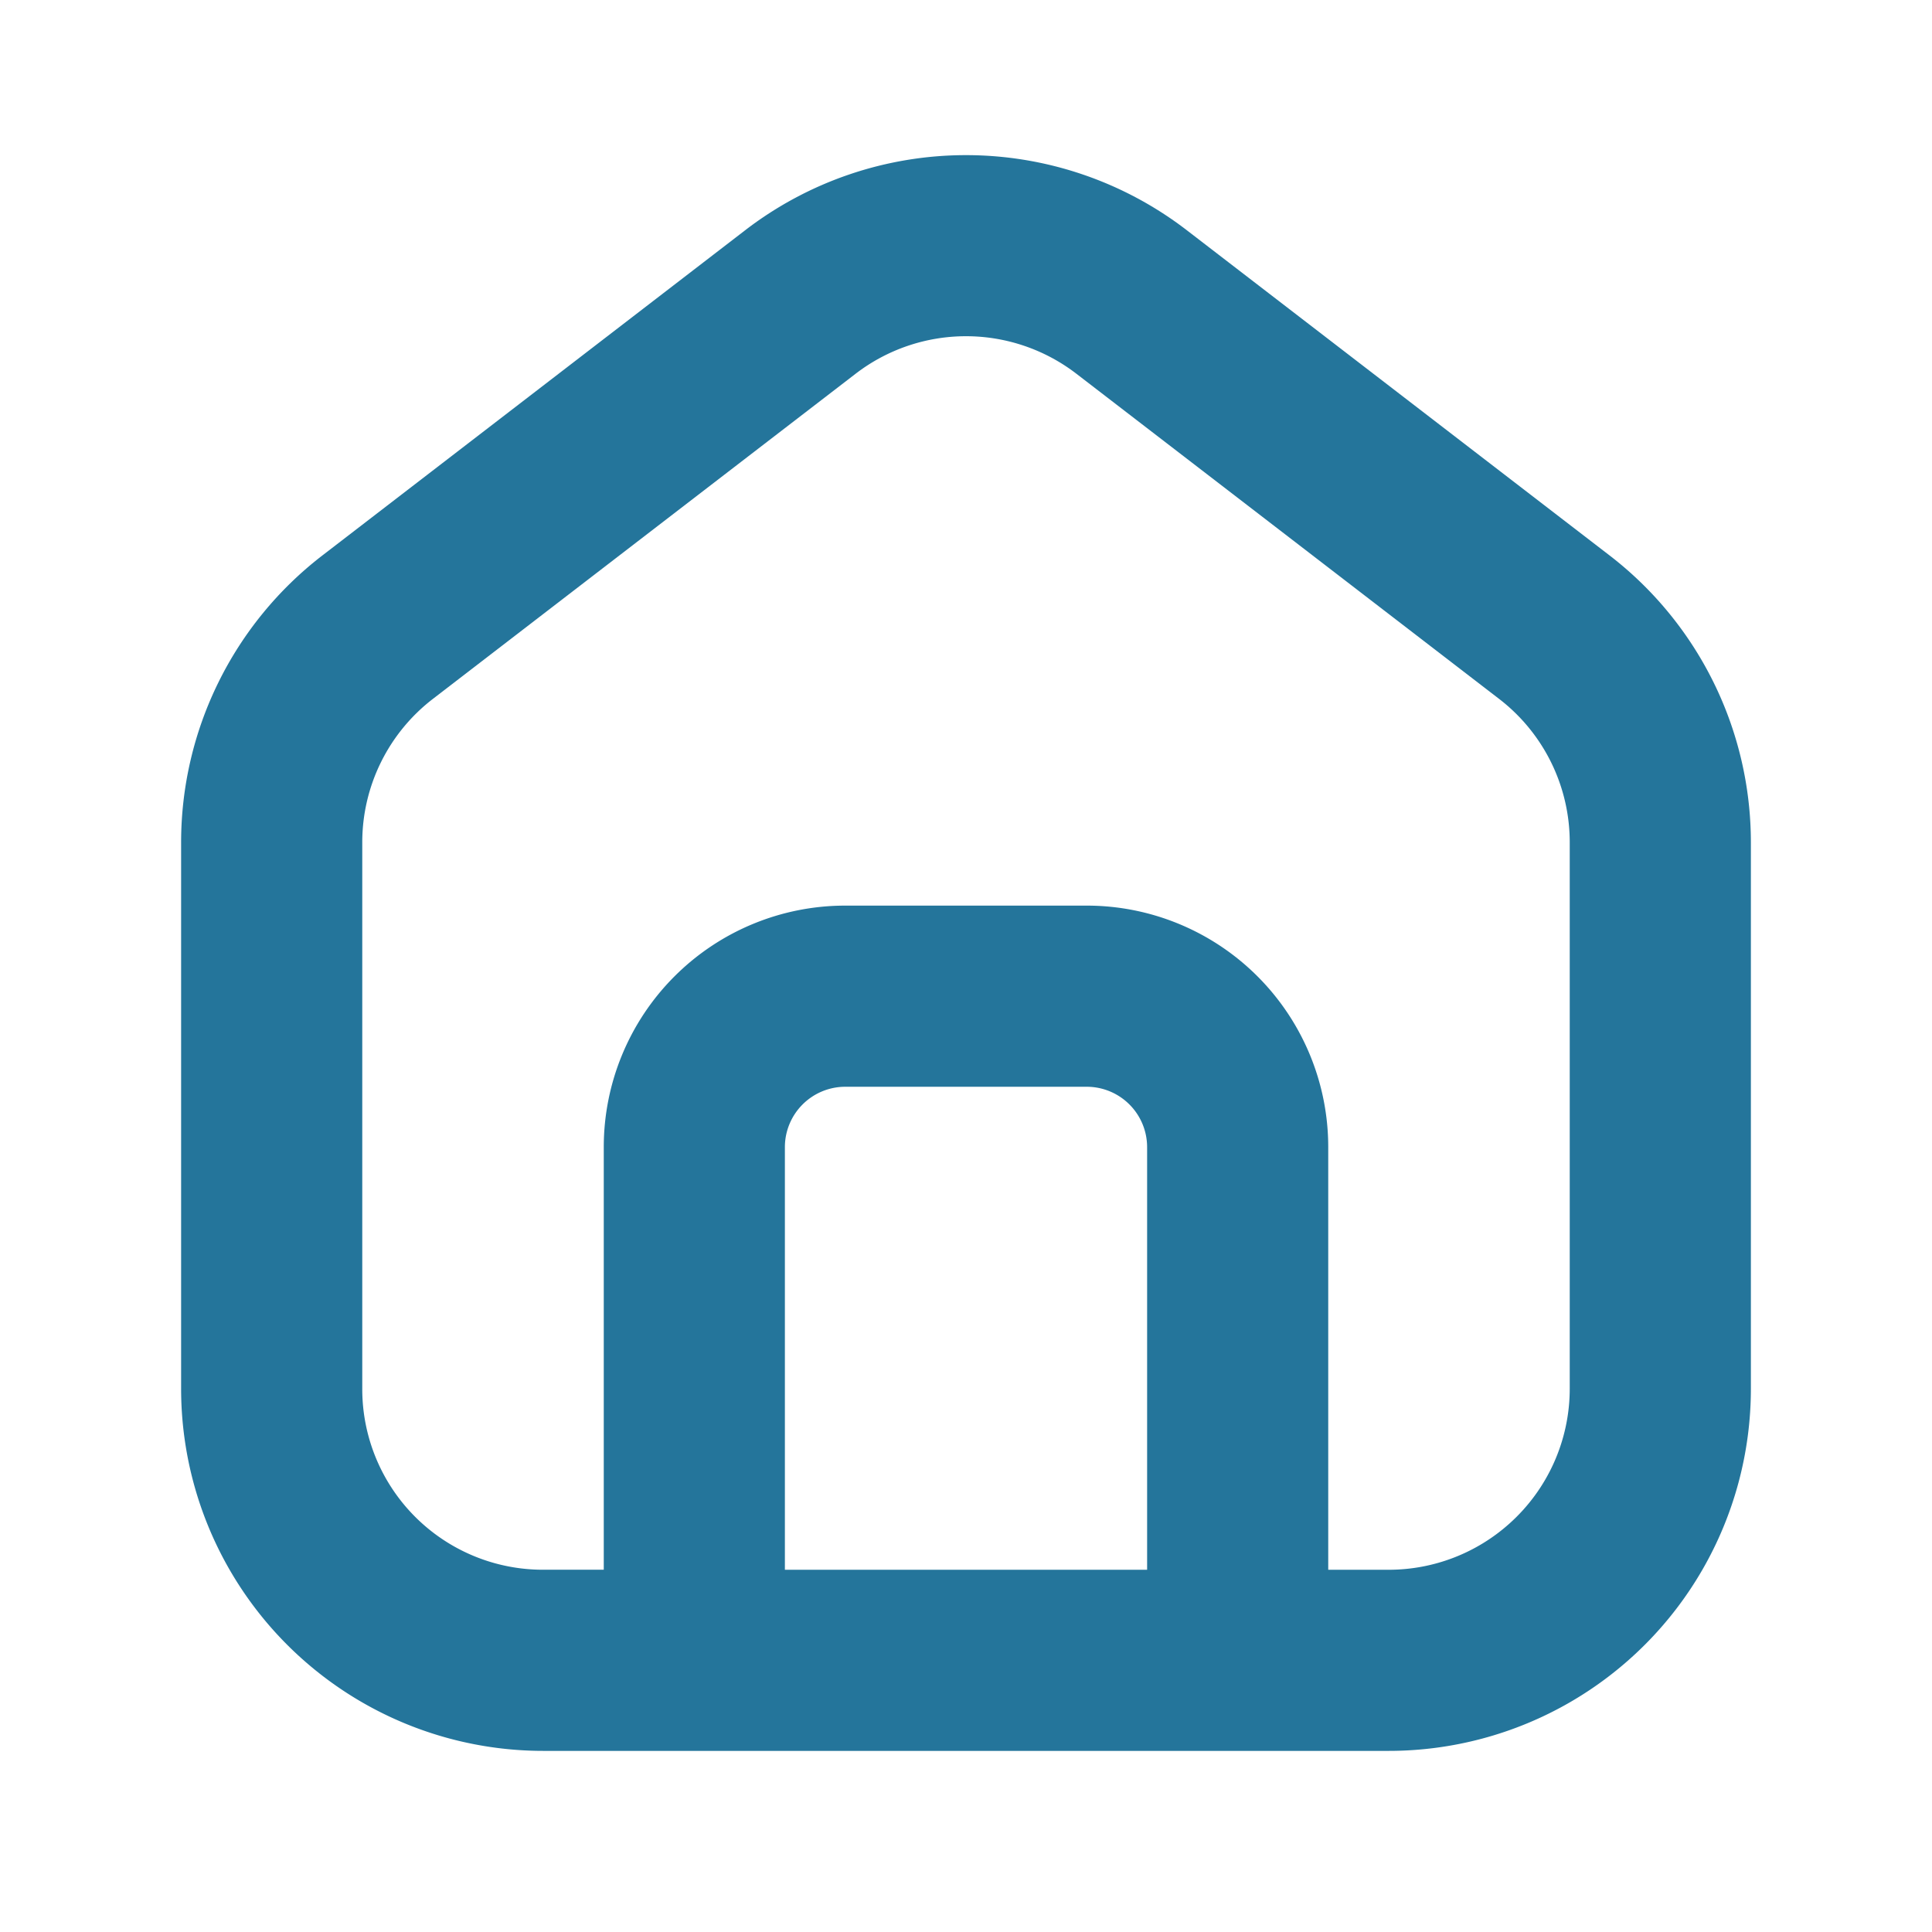<svg xmlns="http://www.w3.org/2000/svg" width="63" height="63" fill="none"><path fill="#24759B" fill-rule="evenodd" d="M49.219 49.683a5.9 5.9 0 0 0 1.968-4.402V27.472a5.9 5.9 0 0 0-2.303-4.682l-13.781-10.6a5.906 5.906 0 0 0-7.206 0l-13.781 10.6a5.9 5.9 0 0 0-2.303 4.686V45.28a5.89 5.89 0 0 0 5.878 5.907h1.997V37.406a7.875 7.875 0 0 1 7.875-7.875h7.875a7.875 7.875 0 0 1 7.874 7.875v13.782h1.997a5.9 5.9 0 0 0 3.91-1.505m7.875-4.402A11.81 11.81 0 0 1 45.28 57.094H17.72A11.81 11.81 0 0 1 5.906 45.28V27.472a11.81 11.81 0 0 1 4.607-9.36l13.781-10.6a11.81 11.81 0 0 1 14.412 0l13.78 10.6a11.81 11.81 0 0 1 4.608 9.364zm-19.688-7.875a1.97 1.97 0 0 0-1.968-1.968h-7.876a1.97 1.97 0 0 0-1.968 1.968v13.782h11.812z" clip-rule="evenodd"/></svg>
